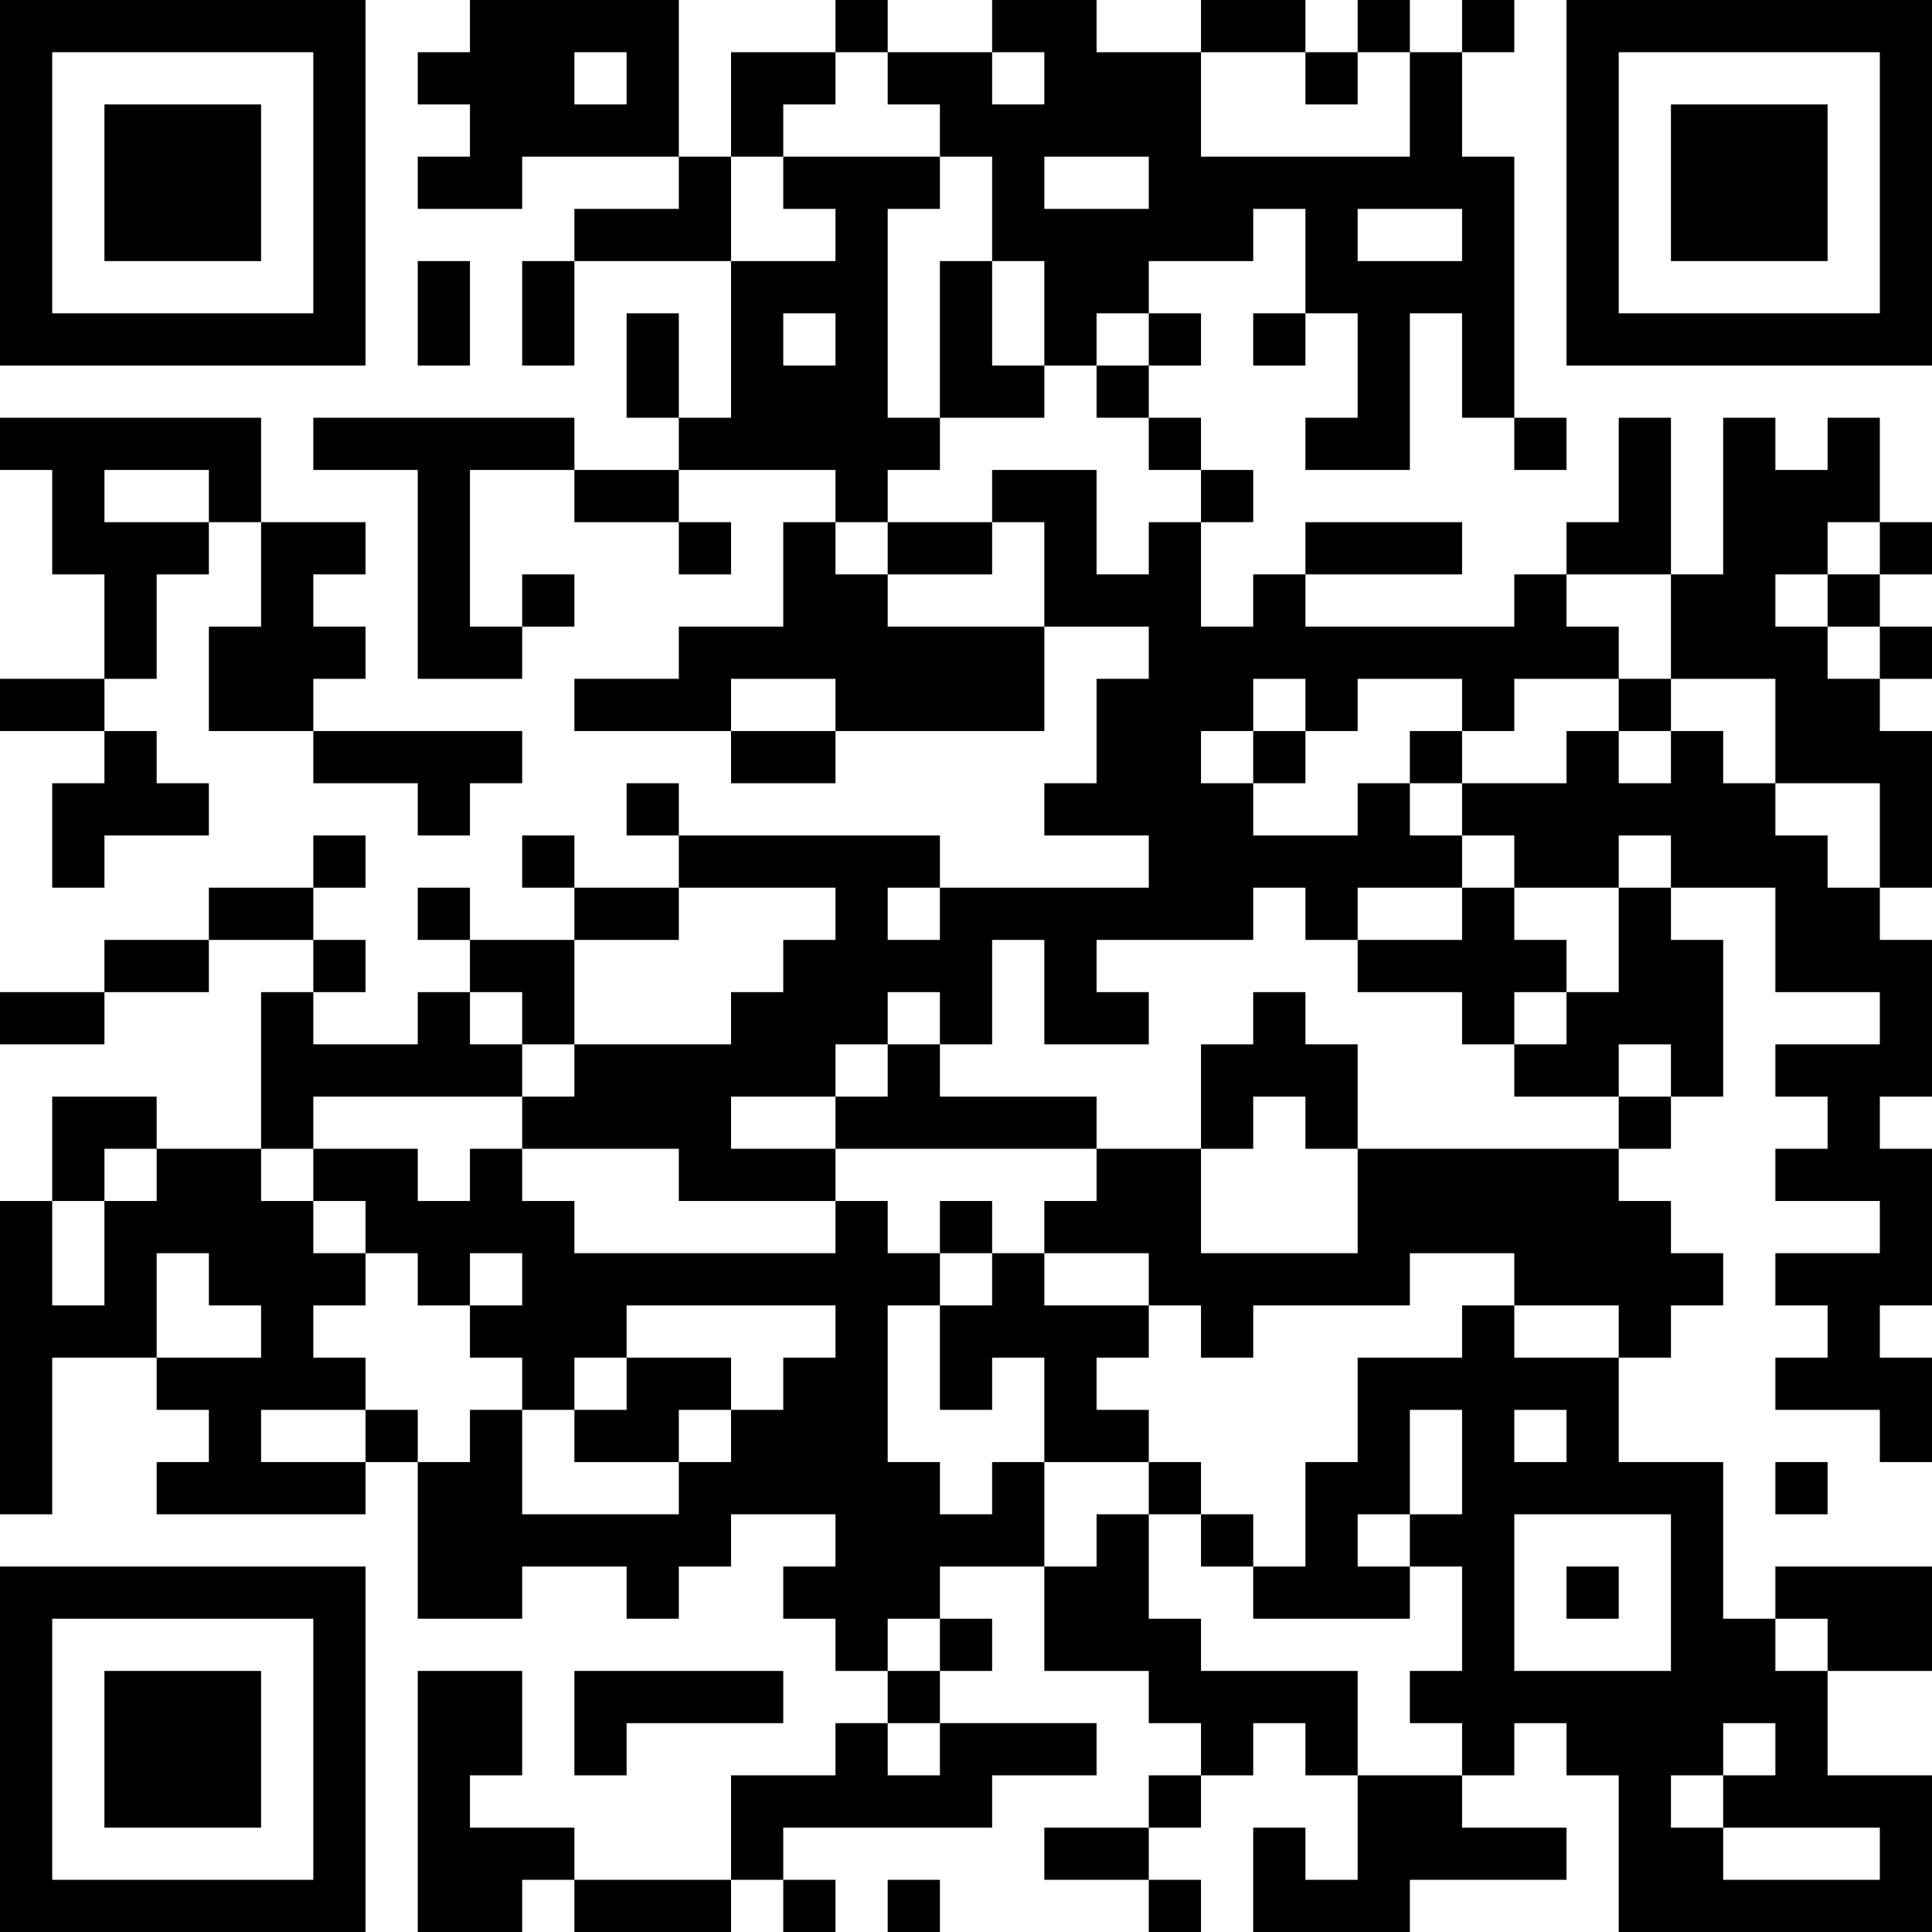 <?xml version="1.0" encoding="UTF-8"?>
<svg xmlns="http://www.w3.org/2000/svg" version="1.1" width="400" height="400" viewBox="0 0 400 400"><rect x="0" y="0" width="400" height="400" fill="#ffffff"/><g transform="scale(10.811)"><g transform="translate(0,0)"><path fill-rule="evenodd" d="M9 0L9 1L8 1L8 2L9 2L9 3L8 3L8 4L10 4L10 3L13 3L13 4L11 4L11 5L10 5L10 7L11 7L11 5L14 5L14 8L13 8L13 6L12 6L12 8L13 8L13 9L11 9L11 8L6 8L6 9L8 9L8 13L10 13L10 12L11 12L11 11L10 11L10 12L9 12L9 9L11 9L11 10L13 10L13 11L14 11L14 10L13 10L13 9L16 9L16 10L15 10L15 12L13 12L13 13L11 13L11 14L14 14L14 15L16 15L16 14L20 14L20 12L22 12L22 13L21 13L21 15L20 15L20 16L22 16L22 17L18 17L18 16L13 16L13 15L12 15L12 16L13 16L13 17L11 17L11 16L10 16L10 17L11 17L11 18L9 18L9 17L8 17L8 18L9 18L9 19L8 19L8 20L6 20L6 19L7 19L7 18L6 18L6 17L7 17L7 16L6 16L6 17L4 17L4 18L2 18L2 19L0 19L0 20L2 20L2 19L4 19L4 18L6 18L6 19L5 19L5 22L3 22L3 21L1 21L1 23L0 23L0 29L1 29L1 26L3 26L3 27L4 27L4 28L3 28L3 29L7 29L7 28L8 28L8 31L10 31L10 30L12 30L12 31L13 31L13 30L14 30L14 29L16 29L16 30L15 30L15 31L16 31L16 32L17 32L17 33L16 33L16 34L14 34L14 36L11 36L11 35L9 35L9 34L10 34L10 32L8 32L8 37L10 37L10 36L11 36L11 37L14 37L14 36L15 36L15 37L16 37L16 36L15 36L15 35L19 35L19 34L21 34L21 33L18 33L18 32L19 32L19 31L18 31L18 30L20 30L20 32L22 32L22 33L23 33L23 34L22 34L22 35L20 35L20 36L22 36L22 37L23 37L23 36L22 36L22 35L23 35L23 34L24 34L24 33L25 33L25 34L26 34L26 36L25 36L25 35L24 35L24 37L27 37L27 36L30 36L30 35L28 35L28 34L29 34L29 33L30 33L30 34L31 34L31 37L37 37L37 34L35 34L35 32L37 32L37 30L34 30L34 31L33 31L33 28L31 28L31 26L32 26L32 25L33 25L33 24L32 24L32 23L31 23L31 22L32 22L32 21L33 21L33 18L32 18L32 17L34 17L34 19L36 19L36 20L34 20L34 21L35 21L35 22L34 22L34 23L36 23L36 24L34 24L34 25L35 25L35 26L34 26L34 27L36 27L36 28L37 28L37 26L36 26L36 25L37 25L37 22L36 22L36 21L37 21L37 18L36 18L36 17L37 17L37 14L36 14L36 13L37 13L37 12L36 12L36 11L37 11L37 10L36 10L36 8L35 8L35 9L34 9L34 8L33 8L33 11L32 11L32 8L31 8L31 10L30 10L30 11L29 11L29 12L25 12L25 11L28 11L28 10L25 10L25 11L24 11L24 12L23 12L23 10L24 10L24 9L23 9L23 8L22 8L22 7L23 7L23 6L22 6L22 5L24 5L24 4L25 4L25 6L24 6L24 7L25 7L25 6L26 6L26 8L25 8L25 9L27 9L27 6L28 6L28 8L29 8L29 9L30 9L30 8L29 8L29 3L28 3L28 1L29 1L29 0L28 0L28 1L27 1L27 0L26 0L26 1L25 1L25 0L23 0L23 1L21 1L21 0L19 0L19 1L17 1L17 0L16 0L16 1L14 1L14 3L13 3L13 0ZM11 1L11 2L12 2L12 1ZM16 1L16 2L15 2L15 3L14 3L14 5L16 5L16 4L15 4L15 3L18 3L18 4L17 4L17 8L18 8L18 9L17 9L17 10L16 10L16 11L17 11L17 12L20 12L20 10L19 10L19 9L21 9L21 11L22 11L22 10L23 10L23 9L22 9L22 8L21 8L21 7L22 7L22 6L21 6L21 7L20 7L20 5L19 5L19 3L18 3L18 2L17 2L17 1ZM19 1L19 2L20 2L20 1ZM23 1L23 3L27 3L27 1L26 1L26 2L25 2L25 1ZM20 3L20 4L22 4L22 3ZM26 4L26 5L28 5L28 4ZM8 5L8 7L9 7L9 5ZM18 5L18 8L20 8L20 7L19 7L19 5ZM15 6L15 7L16 7L16 6ZM0 8L0 9L1 9L1 11L2 11L2 13L0 13L0 14L2 14L2 15L1 15L1 17L2 17L2 16L4 16L4 15L3 15L3 14L2 14L2 13L3 13L3 11L4 11L4 10L5 10L5 12L4 12L4 14L6 14L6 15L8 15L8 16L9 16L9 15L10 15L10 14L6 14L6 13L7 13L7 12L6 12L6 11L7 11L7 10L5 10L5 8ZM2 9L2 10L4 10L4 9ZM17 10L17 11L19 11L19 10ZM35 10L35 11L34 11L34 12L35 12L35 13L36 13L36 12L35 12L35 11L36 11L36 10ZM30 11L30 12L31 12L31 13L29 13L29 14L28 14L28 13L26 13L26 14L25 14L25 13L24 13L24 14L23 14L23 15L24 15L24 16L26 16L26 15L27 15L27 16L28 16L28 17L26 17L26 18L25 18L25 17L24 17L24 18L21 18L21 19L22 19L22 20L20 20L20 18L19 18L19 20L18 20L18 19L17 19L17 20L16 20L16 21L14 21L14 22L16 22L16 23L13 23L13 22L10 22L10 21L11 21L11 20L14 20L14 19L15 19L15 18L16 18L16 17L13 17L13 18L11 18L11 20L10 20L10 19L9 19L9 20L10 20L10 21L6 21L6 22L5 22L5 23L6 23L6 24L7 24L7 25L6 25L6 26L7 26L7 27L5 27L5 28L7 28L7 27L8 27L8 28L9 28L9 27L10 27L10 29L13 29L13 28L14 28L14 27L15 27L15 26L16 26L16 25L12 25L12 26L11 26L11 27L10 27L10 26L9 26L9 25L10 25L10 24L9 24L9 25L8 25L8 24L7 24L7 23L6 23L6 22L8 22L8 23L9 23L9 22L10 22L10 23L11 23L11 24L16 24L16 23L17 23L17 24L18 24L18 25L17 25L17 28L18 28L18 29L19 29L19 28L20 28L20 30L21 30L21 29L22 29L22 31L23 31L23 32L26 32L26 34L28 34L28 33L27 33L27 32L28 32L28 30L27 30L27 29L28 29L28 27L27 27L27 29L26 29L26 30L27 30L27 31L24 31L24 30L25 30L25 28L26 28L26 26L28 26L28 25L29 25L29 26L31 26L31 25L29 25L29 24L27 24L27 25L24 25L24 26L23 26L23 25L22 25L22 24L20 24L20 23L21 23L21 22L23 22L23 24L26 24L26 22L31 22L31 21L32 21L32 20L31 20L31 21L29 21L29 20L30 20L30 19L31 19L31 17L32 17L32 16L31 16L31 17L29 17L29 16L28 16L28 15L30 15L30 14L31 14L31 15L32 15L32 14L33 14L33 15L34 15L34 16L35 16L35 17L36 17L36 15L34 15L34 13L32 13L32 11ZM14 13L14 14L16 14L16 13ZM31 13L31 14L32 14L32 13ZM24 14L24 15L25 15L25 14ZM27 14L27 15L28 15L28 14ZM17 17L17 18L18 18L18 17ZM28 17L28 18L26 18L26 19L28 19L28 20L29 20L29 19L30 19L30 18L29 18L29 17ZM24 19L24 20L23 20L23 22L24 22L24 21L25 21L25 22L26 22L26 20L25 20L25 19ZM17 20L17 21L16 21L16 22L21 22L21 21L18 21L18 20ZM2 22L2 23L1 23L1 25L2 25L2 23L3 23L3 22ZM18 23L18 24L19 24L19 25L18 25L18 27L19 27L19 26L20 26L20 28L22 28L22 29L23 29L23 30L24 30L24 29L23 29L23 28L22 28L22 27L21 27L21 26L22 26L22 25L20 25L20 24L19 24L19 23ZM3 24L3 26L5 26L5 25L4 25L4 24ZM12 26L12 27L11 27L11 28L13 28L13 27L14 27L14 26ZM29 27L29 28L30 28L30 27ZM34 28L34 29L35 29L35 28ZM29 29L29 32L32 32L32 29ZM30 30L30 31L31 31L31 30ZM17 31L17 32L18 32L18 31ZM34 31L34 32L35 32L35 31ZM11 32L11 34L12 34L12 33L15 33L15 32ZM17 33L17 34L18 34L18 33ZM33 33L33 34L32 34L32 35L33 35L33 36L36 36L36 35L33 35L33 34L34 34L34 33ZM17 36L17 37L18 37L18 36ZM0 0L0 7L7 7L7 0ZM1 1L1 6L6 6L6 1ZM2 2L2 5L5 5L5 2ZM30 0L30 7L37 7L37 0ZM31 1L31 6L36 6L36 1ZM32 2L32 5L35 5L35 2ZM0 30L0 37L7 37L7 30ZM1 31L1 36L6 36L6 31ZM2 32L2 35L5 35L5 32Z" fill="#000000"/></g></g></svg>
